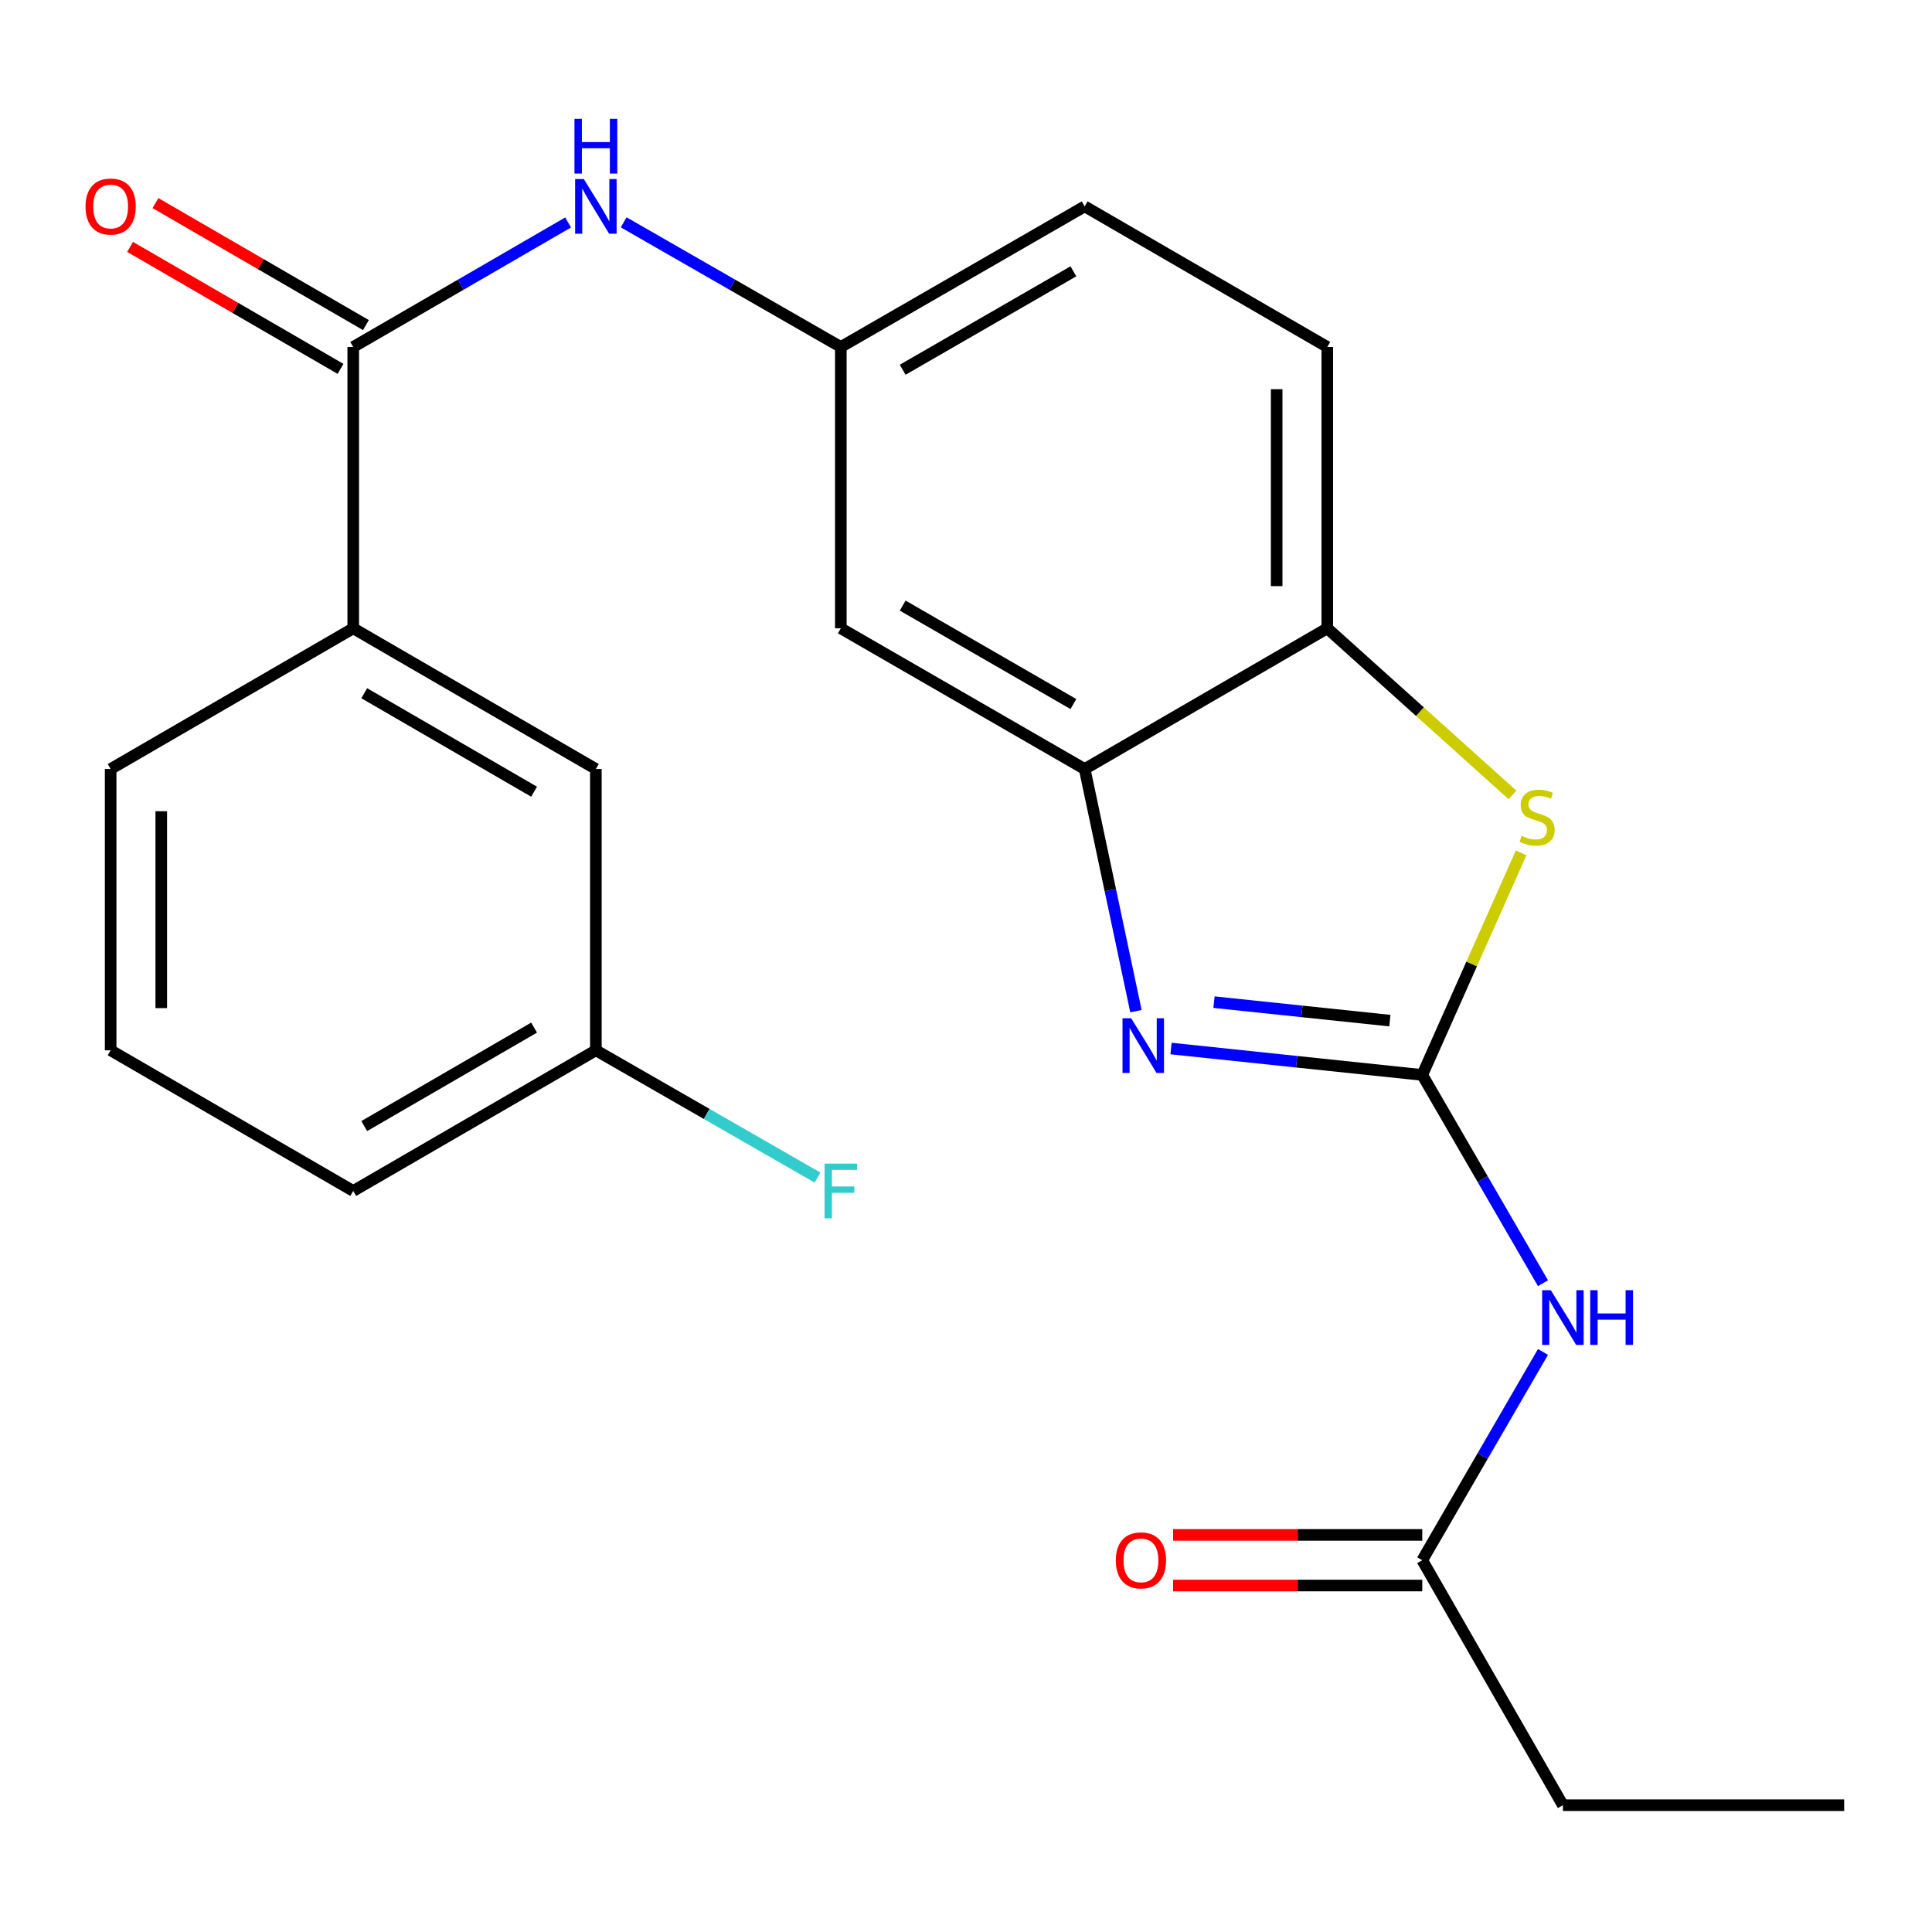 <?xml version='1.0' encoding='iso-8859-1'?>
<svg version='1.1' baseProfile='full'
              xmlns='http://www.w3.org/2000/svg'
                      xmlns:rdkit='http://www.rdkit.org/xml'
                      xmlns:xlink='http://www.w3.org/1999/xlink'
                  xml:space='preserve'
width='1000px' height='1000px' viewBox='0 0 1000 1000'>
<!-- END OF HEADER -->
<rect style='opacity:1.0;fill:#FFFFFF;stroke:none' width='1000' height='1000' x='0' y='0'> </rect>
<path class='bond-0' d='M 736.158,556.387 L 671.137,549.551' style='fill:none;fill-rule:evenodd;stroke:#000000;stroke-width:6px;stroke-linecap:butt;stroke-linejoin:miter;stroke-opacity:1' />
<path class='bond-0' d='M 671.137,549.551 L 606.116,542.715' style='fill:none;fill-rule:evenodd;stroke:#0000FF;stroke-width:6px;stroke-linecap:butt;stroke-linejoin:miter;stroke-opacity:1' />
<path class='bond-0' d='M 719.392,528.278 L 673.877,523.493' style='fill:none;fill-rule:evenodd;stroke:#000000;stroke-width:6px;stroke-linecap:butt;stroke-linejoin:miter;stroke-opacity:1' />
<path class='bond-0' d='M 673.877,523.493 L 628.362,518.708' style='fill:none;fill-rule:evenodd;stroke:#0000FF;stroke-width:6px;stroke-linecap:butt;stroke-linejoin:miter;stroke-opacity:1' />
<path class='bond-1' d='M 736.158,556.387 L 761.749,498.913' style='fill:none;fill-rule:evenodd;stroke:#000000;stroke-width:6px;stroke-linecap:butt;stroke-linejoin:miter;stroke-opacity:1' />
<path class='bond-1' d='M 761.749,498.913 L 787.34,441.439' style='fill:none;fill-rule:evenodd;stroke:#CCCC00;stroke-width:6px;stroke-linecap:butt;stroke-linejoin:miter;stroke-opacity:1' />
<path class='bond-2' d='M 736.158,556.387 L 767.4,610.281' style='fill:none;fill-rule:evenodd;stroke:#000000;stroke-width:6px;stroke-linecap:butt;stroke-linejoin:miter;stroke-opacity:1' />
<path class='bond-2' d='M 767.4,610.281 L 798.642,664.174' style='fill:none;fill-rule:evenodd;stroke:#0000FF;stroke-width:6px;stroke-linecap:butt;stroke-linejoin:miter;stroke-opacity:1' />
<path class='bond-3' d='M 587.972,523.386 L 574.699,460.715' style='fill:none;fill-rule:evenodd;stroke:#0000FF;stroke-width:6px;stroke-linecap:butt;stroke-linejoin:miter;stroke-opacity:1' />
<path class='bond-3' d='M 574.699,460.715 L 561.426,398.044' style='fill:none;fill-rule:evenodd;stroke:#000000;stroke-width:6px;stroke-linecap:butt;stroke-linejoin:miter;stroke-opacity:1' />
<path class='bond-5' d='M 782.86,411.453 L 734.931,368.336' style='fill:none;fill-rule:evenodd;stroke:#CCCC00;stroke-width:6px;stroke-linecap:butt;stroke-linejoin:miter;stroke-opacity:1' />
<path class='bond-5' d='M 734.931,368.336 L 687.002,325.219' style='fill:none;fill-rule:evenodd;stroke:#000000;stroke-width:6px;stroke-linecap:butt;stroke-linejoin:miter;stroke-opacity:1' />
<path class='bond-8' d='M 798.644,699.753 L 767.401,753.661' style='fill:none;fill-rule:evenodd;stroke:#0000FF;stroke-width:6px;stroke-linecap:butt;stroke-linejoin:miter;stroke-opacity:1' />
<path class='bond-8' d='M 767.401,753.661 L 736.158,807.569' style='fill:none;fill-rule:evenodd;stroke:#000000;stroke-width:6px;stroke-linecap:butt;stroke-linejoin:miter;stroke-opacity:1' />
<path class='bond-7' d='M 561.426,398.044 L 435.209,325.219' style='fill:none;fill-rule:evenodd;stroke:#000000;stroke-width:6px;stroke-linecap:butt;stroke-linejoin:miter;stroke-opacity:1' />
<path class='bond-7' d='M 555.587,364.426 L 467.235,313.448' style='fill:none;fill-rule:evenodd;stroke:#000000;stroke-width:6px;stroke-linecap:butt;stroke-linejoin:miter;stroke-opacity:1' />
<path class='bond-23' d='M 561.426,398.044 L 687.002,325.219' style='fill:none;fill-rule:evenodd;stroke:#000000;stroke-width:6px;stroke-linecap:butt;stroke-linejoin:miter;stroke-opacity:1' />
<path class='bond-4' d='M 182.833,179.599 L 238.444,147.372' style='fill:none;fill-rule:evenodd;stroke:#000000;stroke-width:6px;stroke-linecap:butt;stroke-linejoin:miter;stroke-opacity:1' />
<path class='bond-4' d='M 238.444,147.372 L 294.055,115.145' style='fill:none;fill-rule:evenodd;stroke:#0000FF;stroke-width:6px;stroke-linecap:butt;stroke-linejoin:miter;stroke-opacity:1' />
<path class='bond-9' d='M 182.833,179.599 L 182.833,325.219' style='fill:none;fill-rule:evenodd;stroke:#000000;stroke-width:6px;stroke-linecap:butt;stroke-linejoin:miter;stroke-opacity:1' />
<path class='bond-11' d='M 189.403,168.265 L 134.936,136.693' style='fill:none;fill-rule:evenodd;stroke:#000000;stroke-width:6px;stroke-linecap:butt;stroke-linejoin:miter;stroke-opacity:1' />
<path class='bond-11' d='M 134.936,136.693 L 80.469,105.122' style='fill:none;fill-rule:evenodd;stroke:#FF0000;stroke-width:6px;stroke-linecap:butt;stroke-linejoin:miter;stroke-opacity:1' />
<path class='bond-11' d='M 176.263,190.933 L 121.796,159.362' style='fill:none;fill-rule:evenodd;stroke:#000000;stroke-width:6px;stroke-linecap:butt;stroke-linejoin:miter;stroke-opacity:1' />
<path class='bond-11' d='M 121.796,159.362 L 67.329,127.79' style='fill:none;fill-rule:evenodd;stroke:#FF0000;stroke-width:6px;stroke-linecap:butt;stroke-linejoin:miter;stroke-opacity:1' />
<path class='bond-14' d='M 687.002,325.219 L 687.002,179.599' style='fill:none;fill-rule:evenodd;stroke:#000000;stroke-width:6px;stroke-linecap:butt;stroke-linejoin:miter;stroke-opacity:1' />
<path class='bond-14' d='M 660.801,303.376 L 660.801,201.442' style='fill:none;fill-rule:evenodd;stroke:#000000;stroke-width:6px;stroke-linecap:butt;stroke-linejoin:miter;stroke-opacity:1' />
<path class='bond-6' d='M 322.819,115.081 L 379.014,147.34' style='fill:none;fill-rule:evenodd;stroke:#0000FF;stroke-width:6px;stroke-linecap:butt;stroke-linejoin:miter;stroke-opacity:1' />
<path class='bond-6' d='M 379.014,147.34 L 435.209,179.599' style='fill:none;fill-rule:evenodd;stroke:#000000;stroke-width:6px;stroke-linecap:butt;stroke-linejoin:miter;stroke-opacity:1' />
<path class='bond-10' d='M 435.209,325.219 L 435.209,179.599' style='fill:none;fill-rule:evenodd;stroke:#000000;stroke-width:6px;stroke-linecap:butt;stroke-linejoin:miter;stroke-opacity:1' />
<path class='bond-13' d='M 736.158,794.468 L 671.676,794.468' style='fill:none;fill-rule:evenodd;stroke:#000000;stroke-width:6px;stroke-linecap:butt;stroke-linejoin:miter;stroke-opacity:1' />
<path class='bond-13' d='M 671.676,794.468 L 607.193,794.468' style='fill:none;fill-rule:evenodd;stroke:#FF0000;stroke-width:6px;stroke-linecap:butt;stroke-linejoin:miter;stroke-opacity:1' />
<path class='bond-13' d='M 736.158,820.669 L 671.676,820.669' style='fill:none;fill-rule:evenodd;stroke:#000000;stroke-width:6px;stroke-linecap:butt;stroke-linejoin:miter;stroke-opacity:1' />
<path class='bond-13' d='M 671.676,820.669 L 607.193,820.669' style='fill:none;fill-rule:evenodd;stroke:#FF0000;stroke-width:6px;stroke-linecap:butt;stroke-linejoin:miter;stroke-opacity:1' />
<path class='bond-20' d='M 736.158,807.569 L 808.954,934.368' style='fill:none;fill-rule:evenodd;stroke:#000000;stroke-width:6px;stroke-linecap:butt;stroke-linejoin:miter;stroke-opacity:1' />
<path class='bond-12' d='M 182.833,325.219 L 308.424,398.044' style='fill:none;fill-rule:evenodd;stroke:#000000;stroke-width:6px;stroke-linecap:butt;stroke-linejoin:miter;stroke-opacity:1' />
<path class='bond-12' d='M 188.528,358.809 L 276.442,409.787' style='fill:none;fill-rule:evenodd;stroke:#000000;stroke-width:6px;stroke-linecap:butt;stroke-linejoin:miter;stroke-opacity:1' />
<path class='bond-18' d='M 182.833,325.219 L 57.271,398.044' style='fill:none;fill-rule:evenodd;stroke:#000000;stroke-width:6px;stroke-linecap:butt;stroke-linejoin:miter;stroke-opacity:1' />
<path class='bond-24' d='M 435.209,179.599 L 561.426,106.818' style='fill:none;fill-rule:evenodd;stroke:#000000;stroke-width:6px;stroke-linecap:butt;stroke-linejoin:miter;stroke-opacity:1' />
<path class='bond-24' d='M 467.229,191.38 L 555.581,140.433' style='fill:none;fill-rule:evenodd;stroke:#000000;stroke-width:6px;stroke-linecap:butt;stroke-linejoin:miter;stroke-opacity:1' />
<path class='bond-15' d='M 308.424,398.044 L 308.424,543.635' style='fill:none;fill-rule:evenodd;stroke:#000000;stroke-width:6px;stroke-linecap:butt;stroke-linejoin:miter;stroke-opacity:1' />
<path class='bond-16' d='M 687.002,179.599 L 561.426,106.818' style='fill:none;fill-rule:evenodd;stroke:#000000;stroke-width:6px;stroke-linecap:butt;stroke-linejoin:miter;stroke-opacity:1' />
<path class='bond-17' d='M 308.424,543.635 L 365.779,576.573' style='fill:none;fill-rule:evenodd;stroke:#000000;stroke-width:6px;stroke-linecap:butt;stroke-linejoin:miter;stroke-opacity:1' />
<path class='bond-17' d='M 365.779,576.573 L 423.133,609.511' style='fill:none;fill-rule:evenodd;stroke:#33CCCC;stroke-width:6px;stroke-linecap:butt;stroke-linejoin:miter;stroke-opacity:1' />
<path class='bond-25' d='M 308.424,543.635 L 182.833,616.446' style='fill:none;fill-rule:evenodd;stroke:#000000;stroke-width:6px;stroke-linecap:butt;stroke-linejoin:miter;stroke-opacity:1' />
<path class='bond-25' d='M 276.444,531.89 L 188.53,582.857' style='fill:none;fill-rule:evenodd;stroke:#000000;stroke-width:6px;stroke-linecap:butt;stroke-linejoin:miter;stroke-opacity:1' />
<path class='bond-19' d='M 57.271,398.044 L 57.271,543.635' style='fill:none;fill-rule:evenodd;stroke:#000000;stroke-width:6px;stroke-linecap:butt;stroke-linejoin:miter;stroke-opacity:1' />
<path class='bond-19' d='M 83.472,419.883 L 83.472,521.797' style='fill:none;fill-rule:evenodd;stroke:#000000;stroke-width:6px;stroke-linecap:butt;stroke-linejoin:miter;stroke-opacity:1' />
<path class='bond-21' d='M 57.271,543.635 L 182.833,616.446' style='fill:none;fill-rule:evenodd;stroke:#000000;stroke-width:6px;stroke-linecap:butt;stroke-linejoin:miter;stroke-opacity:1' />
<path class='bond-22' d='M 808.954,934.368 L 954.545,934.368' style='fill:none;fill-rule:evenodd;stroke:#000000;stroke-width:6px;stroke-linecap:butt;stroke-linejoin:miter;stroke-opacity:1' />
<path  class='atom-1' d='M 585.486 527.045
L 594.766 542.045
Q 595.686 543.525, 597.166 546.205
Q 598.646 548.885, 598.726 549.045
L 598.726 527.045
L 602.486 527.045
L 602.486 555.365
L 598.606 555.365
L 588.646 538.965
Q 587.486 537.045, 586.246 534.845
Q 585.046 532.645, 584.686 531.965
L 584.686 555.365
L 581.006 555.365
L 581.006 527.045
L 585.486 527.045
' fill='#0000FF'/>
<path  class='atom-2' d='M 787.591 432.626
Q 787.911 432.746, 789.231 433.306
Q 790.551 433.866, 791.991 434.226
Q 793.471 434.546, 794.911 434.546
Q 797.591 434.546, 799.151 433.266
Q 800.711 431.946, 800.711 429.666
Q 800.711 428.106, 799.911 427.146
Q 799.151 426.186, 797.951 425.666
Q 796.751 425.146, 794.751 424.546
Q 792.231 423.786, 790.711 423.066
Q 789.231 422.346, 788.151 420.826
Q 787.111 419.306, 787.111 416.746
Q 787.111 413.186, 789.511 410.986
Q 791.951 408.786, 796.751 408.786
Q 800.031 408.786, 803.751 410.346
L 802.831 413.426
Q 799.431 412.026, 796.871 412.026
Q 794.111 412.026, 792.591 413.186
Q 791.071 414.306, 791.111 416.266
Q 791.111 417.786, 791.871 418.706
Q 792.671 419.626, 793.791 420.146
Q 794.951 420.666, 796.871 421.266
Q 799.431 422.066, 800.951 422.866
Q 802.471 423.666, 803.551 425.306
Q 804.671 426.906, 804.671 429.666
Q 804.671 433.586, 802.031 435.706
Q 799.431 437.786, 795.071 437.786
Q 792.551 437.786, 790.631 437.226
Q 788.751 436.706, 786.511 435.786
L 787.591 432.626
' fill='#CCCC00'/>
<path  class='atom-3' d='M 802.694 667.803
L 811.974 682.803
Q 812.894 684.283, 814.374 686.963
Q 815.854 689.643, 815.934 689.803
L 815.934 667.803
L 819.694 667.803
L 819.694 696.123
L 815.814 696.123
L 805.854 679.723
Q 804.694 677.803, 803.454 675.603
Q 802.254 673.403, 801.894 672.723
L 801.894 696.123
L 798.214 696.123
L 798.214 667.803
L 802.694 667.803
' fill='#0000FF'/>
<path  class='atom-3' d='M 823.094 667.803
L 826.934 667.803
L 826.934 679.843
L 841.414 679.843
L 841.414 667.803
L 845.254 667.803
L 845.254 696.123
L 841.414 696.123
L 841.414 683.043
L 826.934 683.043
L 826.934 696.123
L 823.094 696.123
L 823.094 667.803
' fill='#0000FF'/>
<path  class='atom-7' d='M 302.164 92.658
L 311.444 107.658
Q 312.364 109.138, 313.844 111.818
Q 315.324 114.498, 315.404 114.658
L 315.404 92.658
L 319.164 92.658
L 319.164 120.978
L 315.284 120.978
L 305.324 104.578
Q 304.164 102.658, 302.924 100.458
Q 301.724 98.258, 301.364 97.578
L 301.364 120.978
L 297.684 120.978
L 297.684 92.658
L 302.164 92.658
' fill='#0000FF'/>
<path  class='atom-7' d='M 297.344 61.506
L 301.184 61.506
L 301.184 73.546
L 315.664 73.546
L 315.664 61.506
L 319.504 61.506
L 319.504 89.826
L 315.664 89.826
L 315.664 76.746
L 301.184 76.746
L 301.184 89.826
L 297.344 89.826
L 297.344 61.506
' fill='#0000FF'/>
<path  class='atom-12' d='M 44.271 106.898
Q 44.271 100.098, 47.631 96.298
Q 50.991 92.498, 57.271 92.498
Q 63.551 92.498, 66.911 96.298
Q 70.271 100.098, 70.271 106.898
Q 70.271 113.778, 66.871 117.698
Q 63.471 121.578, 57.271 121.578
Q 51.031 121.578, 47.631 117.698
Q 44.271 113.818, 44.271 106.898
M 57.271 118.378
Q 61.591 118.378, 63.911 115.498
Q 66.271 112.578, 66.271 106.898
Q 66.271 101.338, 63.911 98.538
Q 61.591 95.698, 57.271 95.698
Q 52.951 95.698, 50.591 98.498
Q 48.271 101.298, 48.271 106.898
Q 48.271 112.618, 50.591 115.498
Q 52.951 118.378, 57.271 118.378
' fill='#FF0000'/>
<path  class='atom-14' d='M 577.553 807.649
Q 577.553 800.849, 580.913 797.049
Q 584.273 793.249, 590.553 793.249
Q 596.833 793.249, 600.193 797.049
Q 603.553 800.849, 603.553 807.649
Q 603.553 814.529, 600.153 818.449
Q 596.753 822.329, 590.553 822.329
Q 584.313 822.329, 580.913 818.449
Q 577.553 814.569, 577.553 807.649
M 590.553 819.129
Q 594.873 819.129, 597.193 816.249
Q 599.553 813.329, 599.553 807.649
Q 599.553 802.089, 597.193 799.289
Q 594.873 796.449, 590.553 796.449
Q 586.233 796.449, 583.873 799.249
Q 581.553 802.049, 581.553 807.649
Q 581.553 813.369, 583.873 816.249
Q 586.233 819.129, 590.553 819.129
' fill='#FF0000'/>
<path  class='atom-18' d='M 426.789 602.286
L 443.629 602.286
L 443.629 605.526
L 430.589 605.526
L 430.589 614.126
L 442.189 614.126
L 442.189 617.406
L 430.589 617.406
L 430.589 630.606
L 426.789 630.606
L 426.789 602.286
' fill='#33CCCC'/>
</svg>
